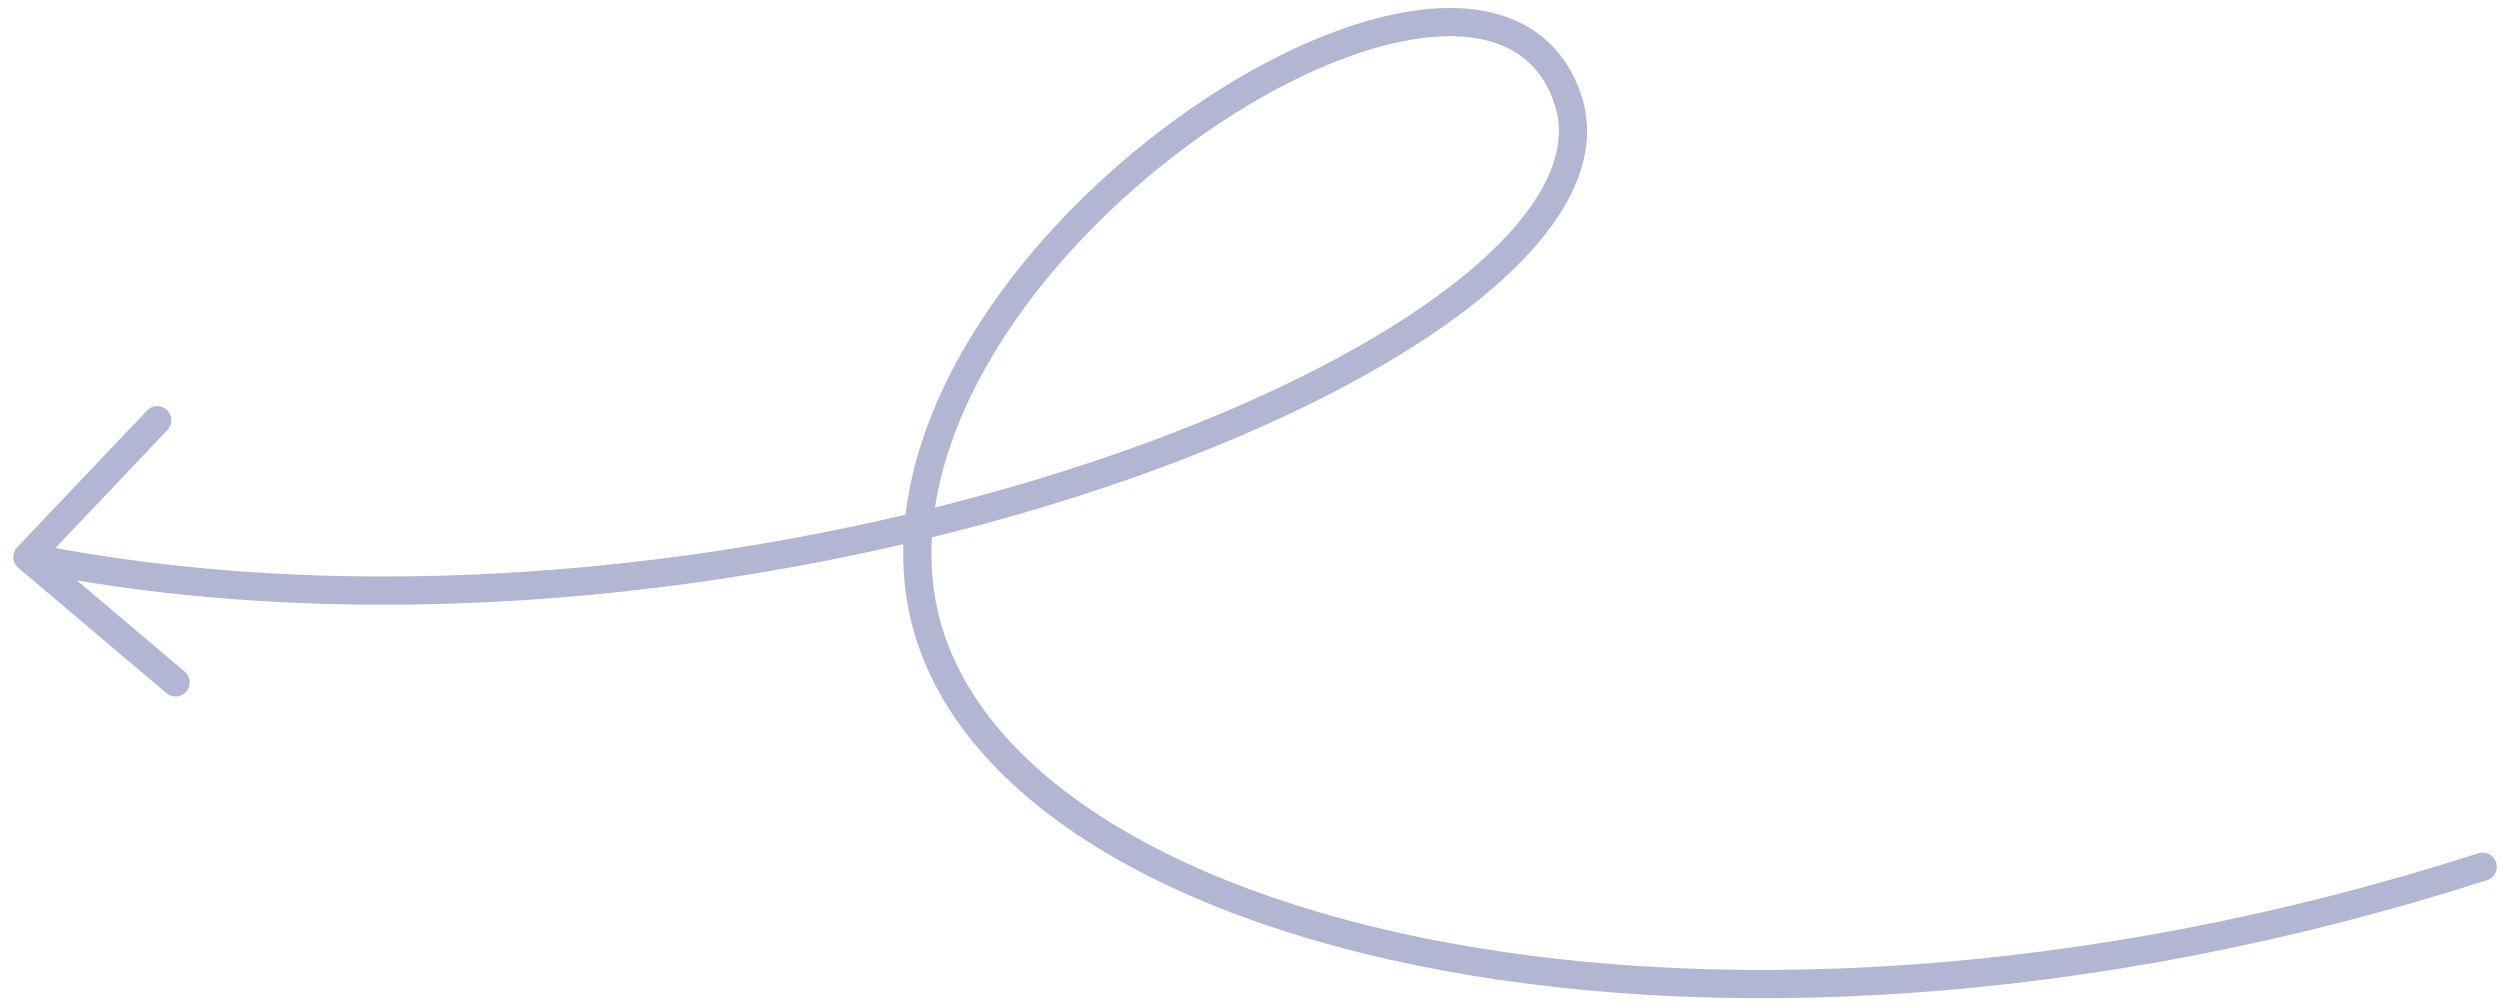 <?xml version="1.0" encoding="utf-8"?>
<svg xmlns="http://www.w3.org/2000/svg" fill="none" height="71" viewBox="0 0 177 71" width="177">
  <path d="M175.772 61.365C119.636 79.393 67.793 65.948 65.072 41.438C62.35 16.927 105.105 -10.227 110.986 6.985C116.867 24.197 53.474 49.749 1.94 39.438M1.94 39.438L11.133 29.752M1.94 39.438L12.431 48.313" opacity="0.3" stroke="#000D6B" stroke-linecap="round" stroke-linejoin="round" stroke-width="2"/>
</svg>